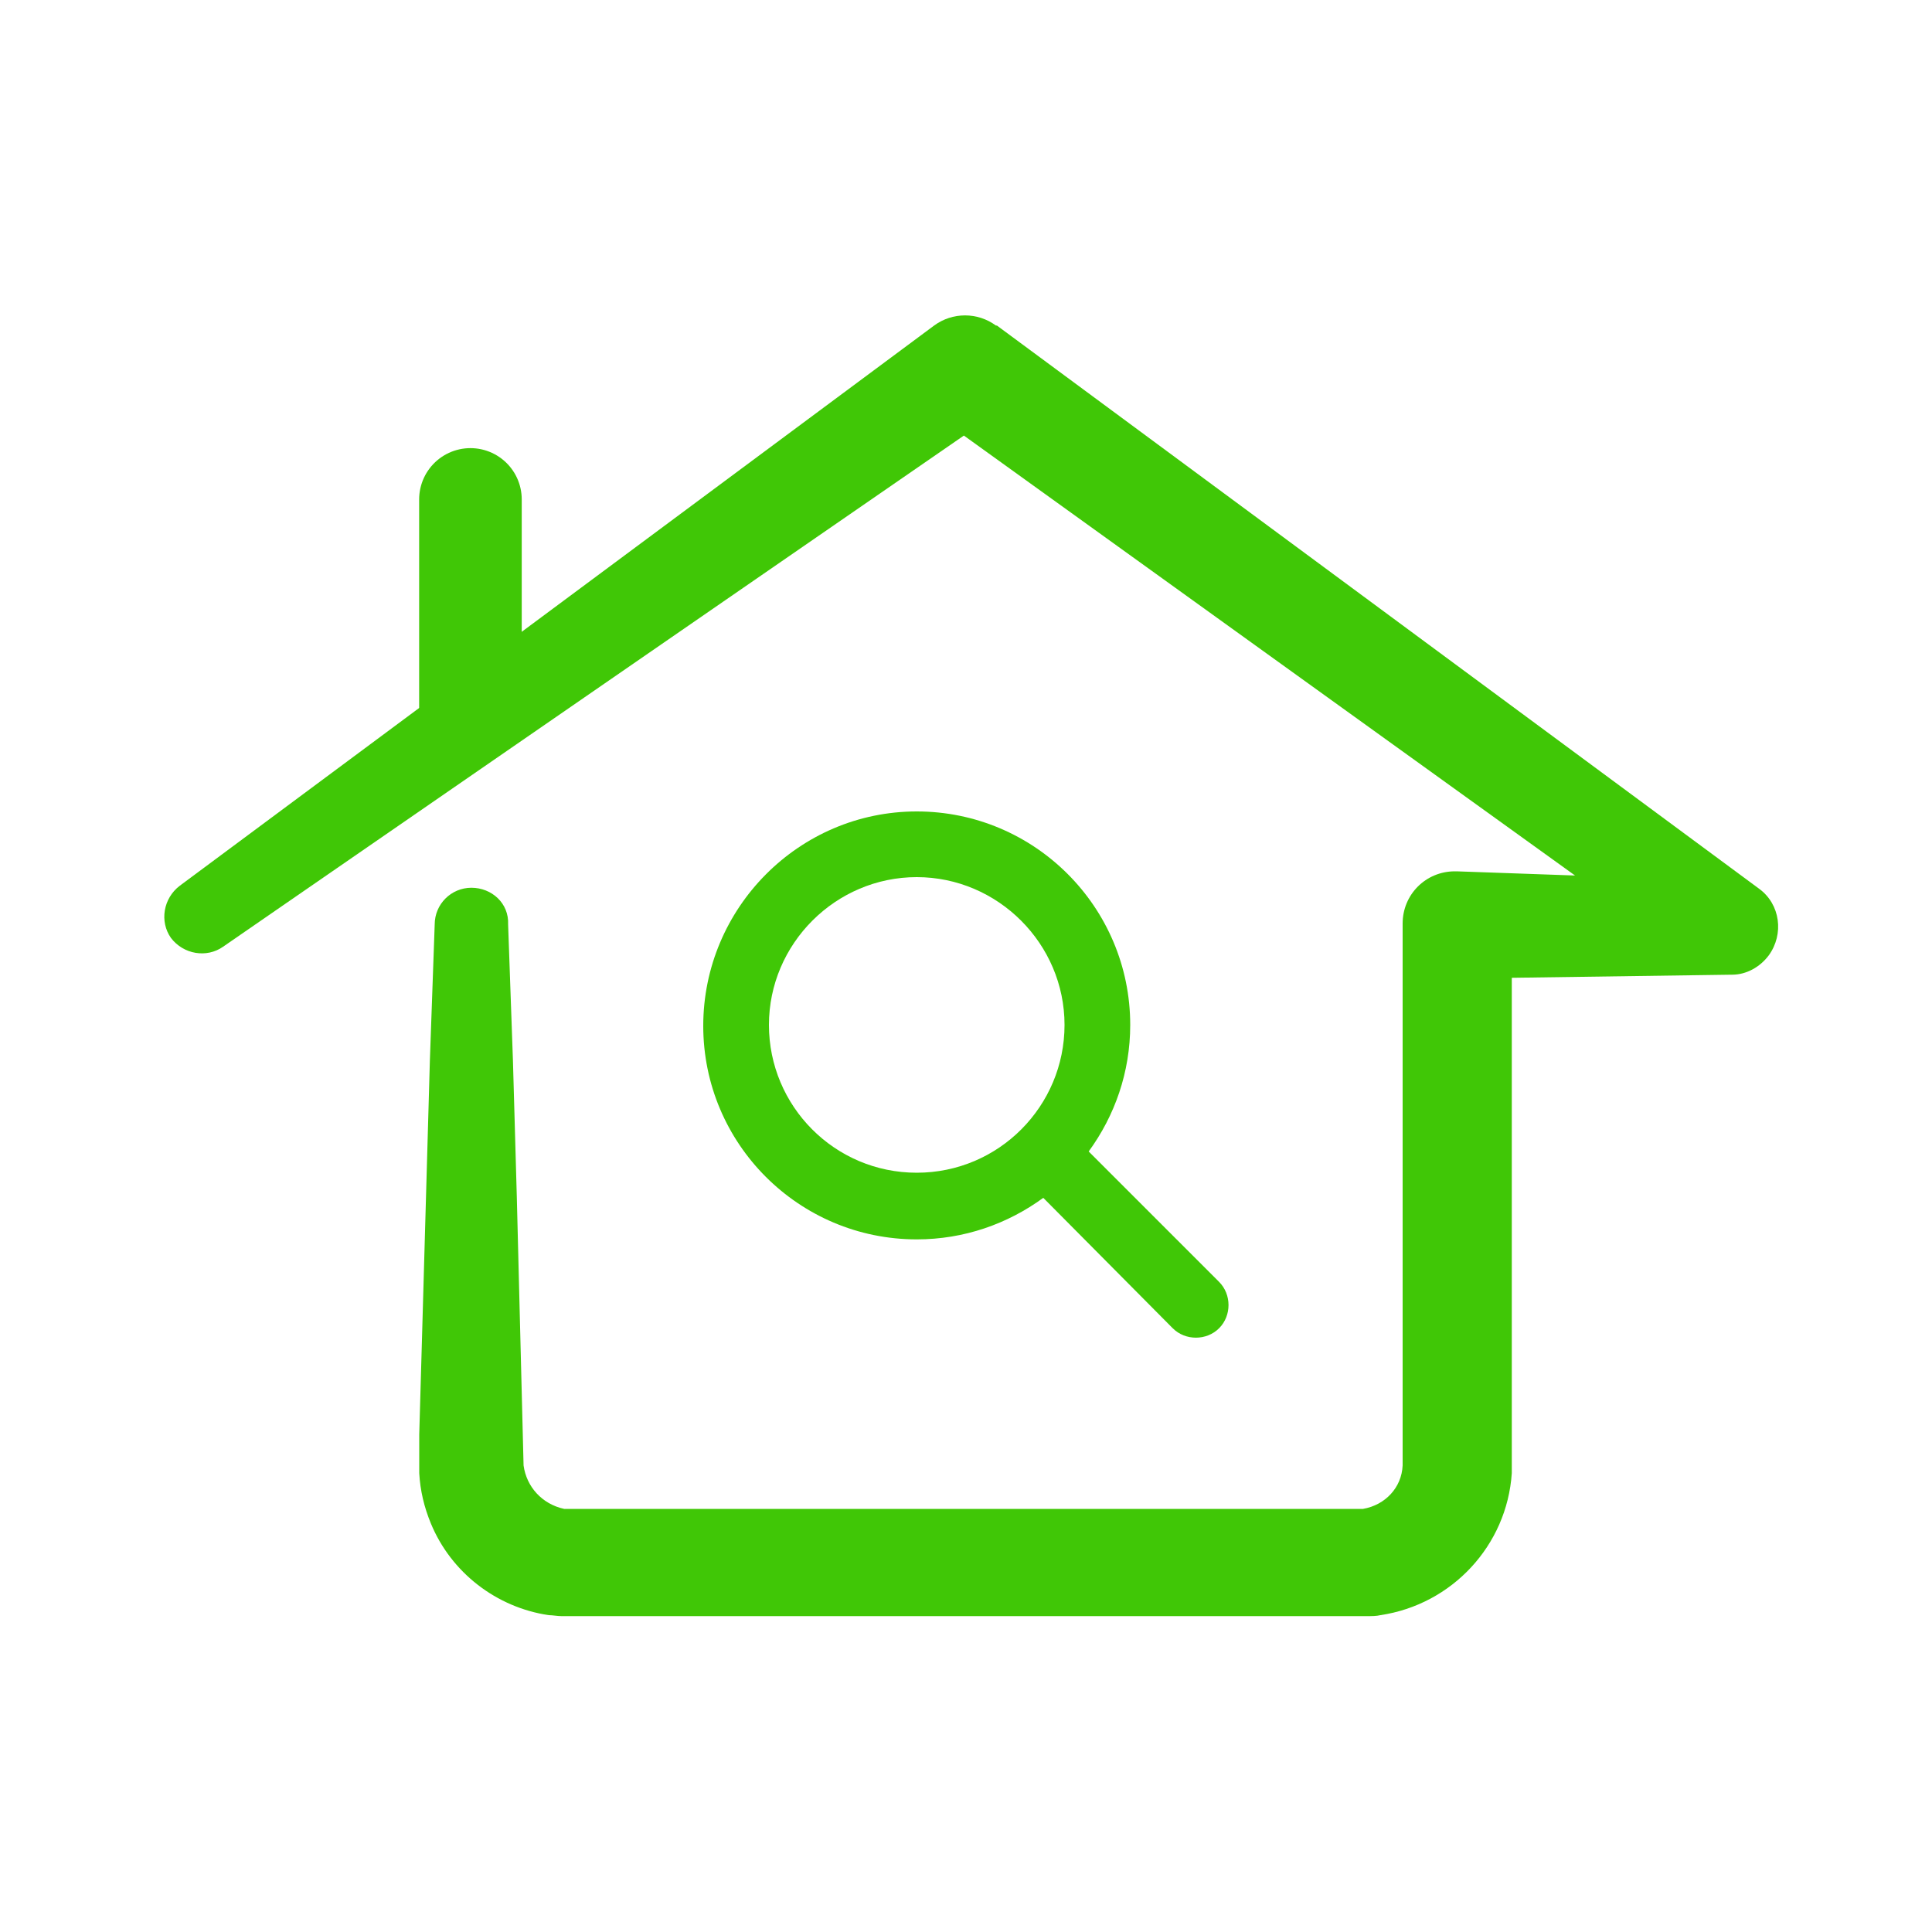 <?xml version="1.0" encoding="utf-8"?>
<!-- Generator: Adobe Illustrator 27.0.1, SVG Export Plug-In . SVG Version: 6.00 Build 0)  -->
<svg version="1.1" id="Layer_1" xmlns="http://www.w3.org/2000/svg" xmlns:xlink="http://www.w3.org/1999/xlink" x="0px" y="0px"
	 viewBox="0 0 200 200" style="enable-background:new 0 0 200 200;" xml:space="preserve">
<style type="text/css">
	.st0{fill:#40C706;}
	.st1{fill:none;stroke:#40C706;stroke-width:10.62;stroke-linecap:round;stroke-linejoin:round;}
</style>
<path class="st0" d="M52.6,95.7l0.5,14.1l0.4,14.1l0.7,27.8c0.3,2.2,1.9,4,4.2,4.5c0.1,0,0.3,0,0.4,0h0.2c0.1,0,0.2,0,0.3,0h81.4
	c0.1,0,0.3,0,0.4,0c2.3-0.4,4-2.2,4.1-4.5V95.7v-0.1c0-3,2.4-5.4,5.4-5.4h0.2l28.3,1l-2.9,8.9L96.6,42.8h6.5l-80,55.2
	c-1.7,1.2-4.1,0.8-5.4-0.9c-1.2-1.7-0.8-4.1,0.9-5.4l78.1-58c1.9-1.4,4.5-1.4,6.4,0h0.1L182.1,92c2.2,1.6,2.6,4.7,1,6.9
	c-0.9,1.2-2.3,2-3.8,2h-0.1l-28.3,0.4l5.6-5.5v55.4c0,0.1,0,0.4,0,0.6v0.7c-0.5,7.5-6.2,13.6-13.6,14.7c-0.4,0.1-0.9,0.1-1.3,0.1
	h-0.7H59.4h-0.6h-0.7c-0.4,0-0.9-0.1-1.3-0.1c-5.4-0.8-10.1-4.4-12.2-9.5c-0.7-1.7-1.1-3.4-1.2-5.2v-0.7c0-0.2,0-0.5,0-0.6v-0.9
	v-1.8l0.1-3.5l0.2-7l0.4-14.1l0.4-14.1L45,95.7c0-2.1,1.7-3.8,3.8-3.8S52.7,93.5,52.6,95.7L52.6,95.7z"/>
<line class="st1" x1="48.7" y1="73.5" x2="48.7" y2="51.7"/>
<g>
	<path class="st0" d="M117,106.1c0,4.9-1.6,9.4-4.3,13.1l13.5,13.5c1.3,1.3,1.3,3.5,0,4.8s-3.5,1.3-4.8,0L108,124
		c-3.7,2.7-8.2,4.3-13.1,4.3c-12.2,0-22.1-9.9-22.1-22.1S82.7,84,94.9,84S117,93.9,117,106.1z M94.9,121.4c8.5,0,15.3-6.9,15.3-15.3
		s-6.9-15.3-15.3-15.3s-15.3,6.9-15.3,15.3S86.4,121.4,94.9,121.4z"/>
</g>
</svg>
